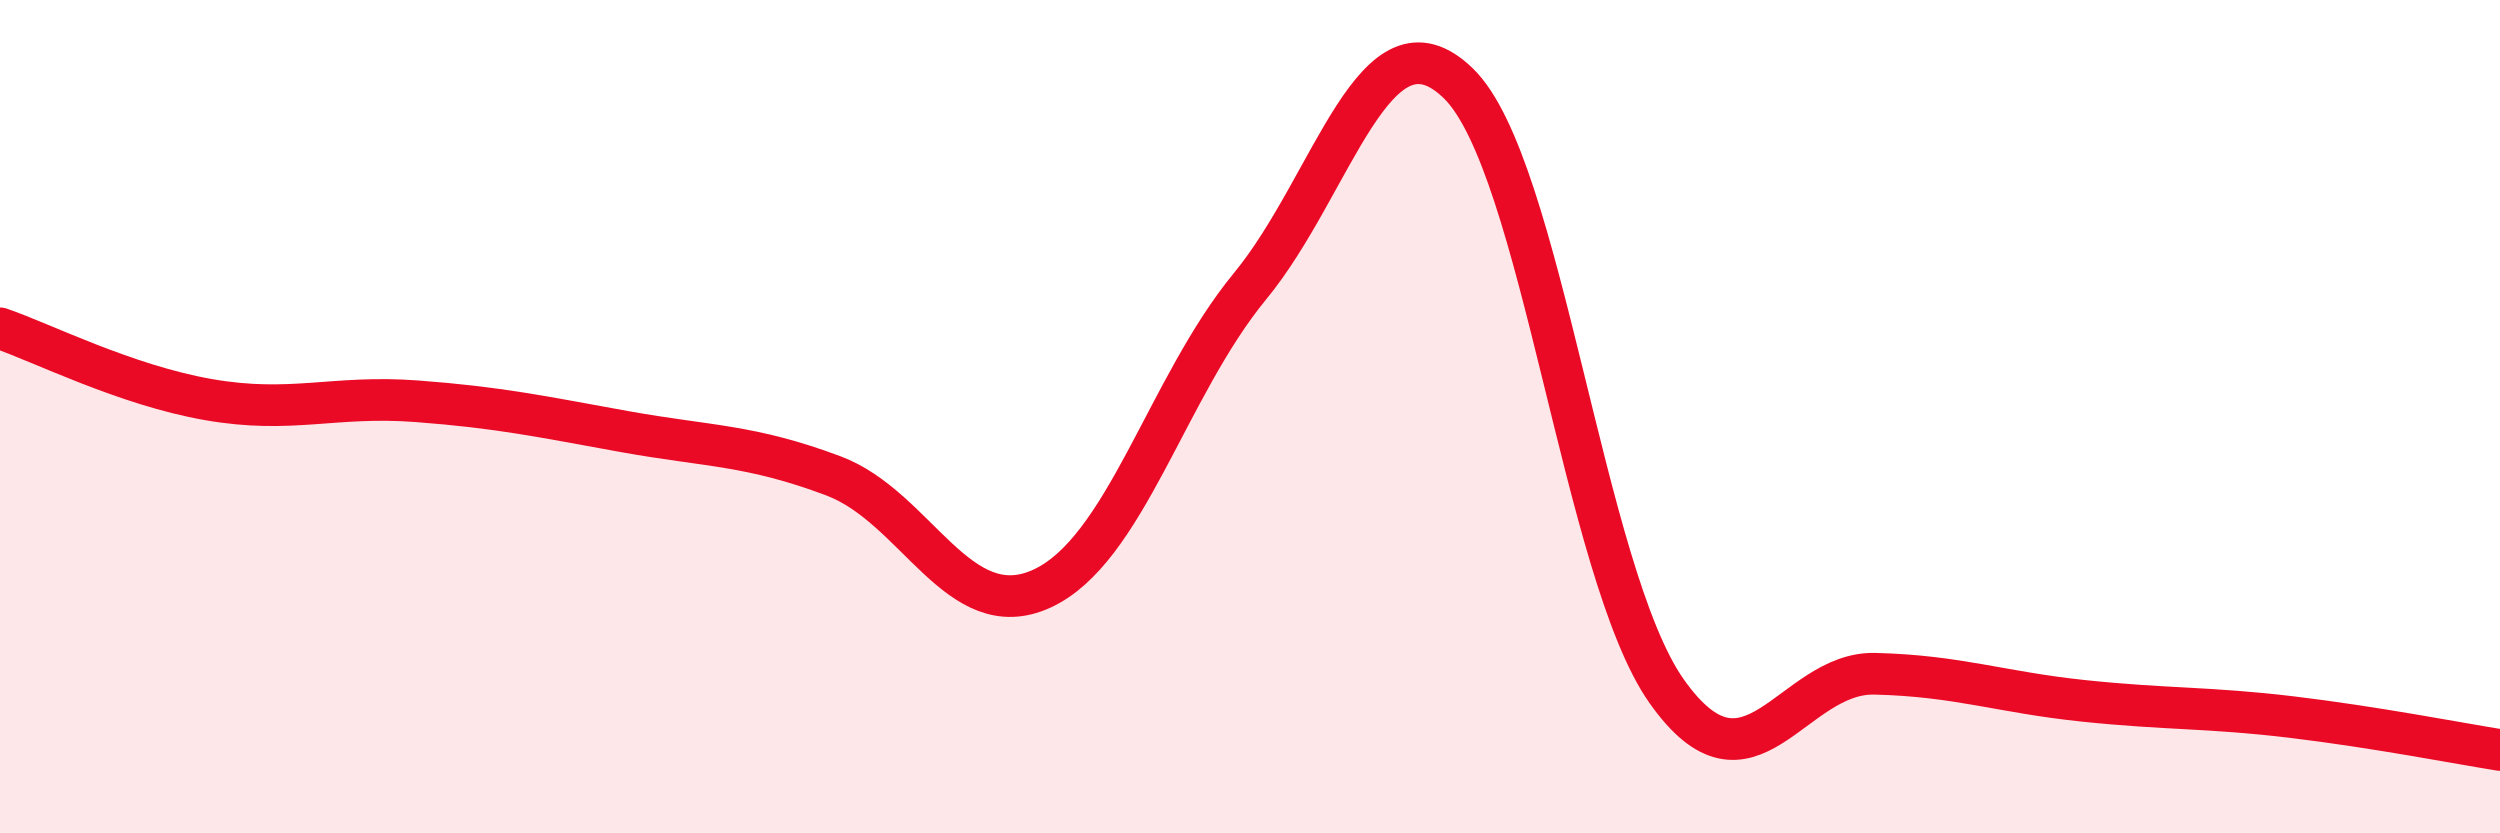 
    <svg width="60" height="20" viewBox="0 0 60 20" xmlns="http://www.w3.org/2000/svg">
      <path
        d="M 0,7.88 C 1,8.22 3,9.24 5,9.59 C 7,9.94 8,9.48 10,9.63 C 12,9.78 13,10 15,10.36 C 17,10.72 18,10.67 20,11.42 C 22,12.17 23,15.04 25,14.13 C 27,13.22 28,9.3 30,6.87 C 32,4.44 33,0.06 35,2 C 37,3.94 38,13.76 40,16.59 C 42,19.42 43,16.12 45,16.17 C 47,16.22 48,16.61 50,16.82 C 52,17.03 53,16.97 55,17.21 C 57,17.45 59,17.84 60,18L60 20L0 20Z"
        fill="#EB0A25"
        opacity="0.1"
        stroke-linecap="round"
        stroke-linejoin="round"
      />
      <path
        d="M 0,7.88 C 1,8.22 3,9.24 5,9.59 C 7,9.94 8,9.48 10,9.63 C 12,9.78 13,10 15,10.36 C 17,10.72 18,10.67 20,11.42 C 22,12.17 23,15.04 25,14.13 C 27,13.22 28,9.3 30,6.87 C 32,4.44 33,0.06 35,2 C 37,3.94 38,13.76 40,16.59 C 42,19.42 43,16.12 45,16.17 C 47,16.22 48,16.61 50,16.82 C 52,17.03 53,16.97 55,17.21 C 57,17.45 59,17.84 60,18"
        stroke="#EB0A25"
        stroke-width="1"
        fill="none"
        stroke-linecap="round"
        stroke-linejoin="round"
      />
    </svg>
  